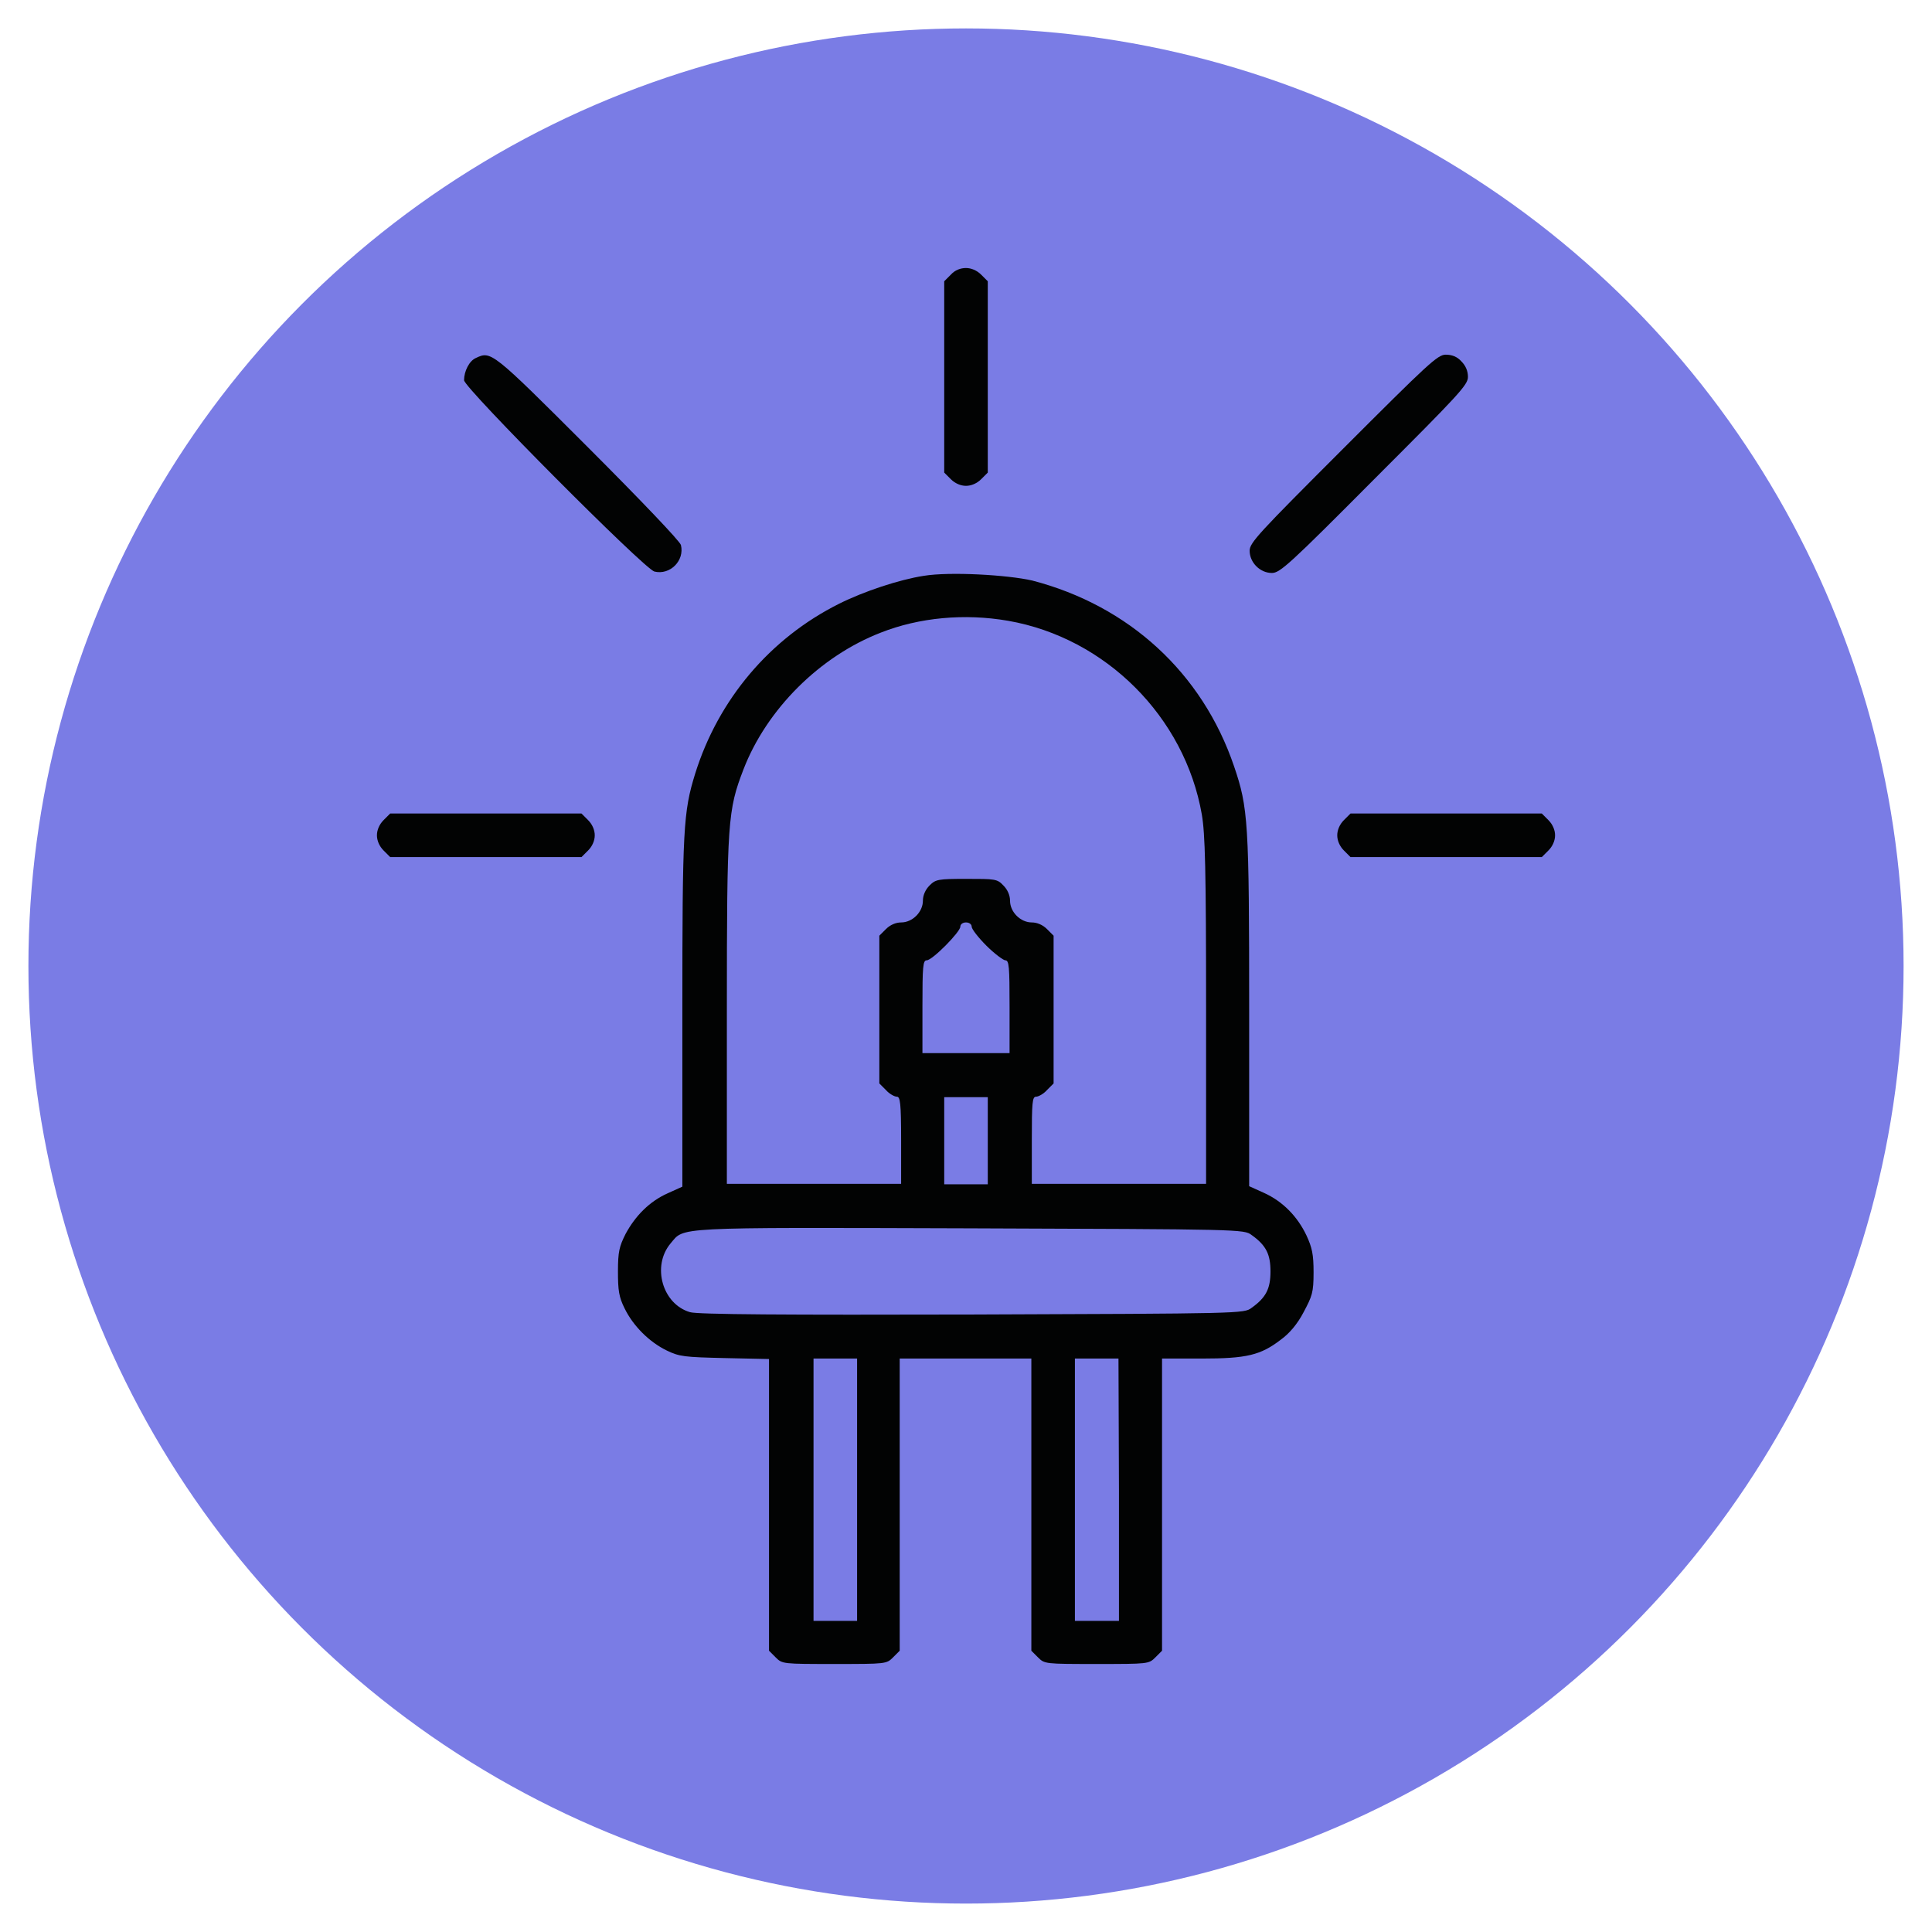 <?xml version="1.0" encoding="UTF-8"?> <svg xmlns="http://www.w3.org/2000/svg" xmlns:xlink="http://www.w3.org/1999/xlink" version="1.1" id="Слой_1" x="0px" y="0px" viewBox="0 0 40.8 40.8" style="enable-background:new 0 0 40.8 40.8;" xml:space="preserve"> <style type="text/css"> .st0{fill:#7A7CE5;} .st1{display:none;} .st2{display:inline;} .st3{fill:none;stroke:#000000;stroke-width:0.85;stroke-miterlimit:10;} .st4{fill:none;stroke:#000000;stroke-width:0.283;stroke-miterlimit:10;} .st5{fill:none;stroke:#000000;stroke-width:0.85;stroke-linecap:round;stroke-miterlimit:10;} .st6{display:inline;enable-background:new ;} .st7{fill:#020303;} .st8{fill:none;stroke:#010202;stroke-width:0.85;stroke-miterlimit:10;} .st9{fill:none;stroke:#010202;stroke-width:0.283;stroke-miterlimit:10;} </style> <g id="right__x28_копия_x29_"> <circle class="st0" cx="20.4" cy="20.4" r="19.8"></circle> <g class="st1"> <g class="st2"> <path class="st3" d="M17,10.1V9.6c0-0.5-0.4-1-1-1h-1.7c-0.5,0-1,0.4-1,1v0.5c-0.6,0-1.1,0.5-1.1,1.1v19.9c0,0.6,0.5,1.1,1.1,1.1 H17c0.6,0,1.1-0.5,1.1-1.1V11.2C18.1,10.6,17.6,10.1,17,10.1z"></path> <polygon class="st4" points="15.8,11.7 15.2,11.7 15.2,11.1 15,11.1 15,11.7 14.4,11.7 14.4,12 15,12 15,12.5 15.2,12.5 15.2,12 15.8,12 "></polygon> </g> <g class="st2"> <path class="st3" d="M27.5,10.1V9.6c0-0.5-0.4-1-1-1h-1.7c-0.5,0-1,0.4-1,1v0.5c-0.6,0-1.1,0.5-1.1,1.1v19.9 c0,0.6,0.5,1.1,1.1,1.1h3.7c0.6,0,1.1-0.5,1.1-1.1V11.2C28.7,10.6,28.2,10.1,27.5,10.1z"></path> <polygon class="st4" points="26.4,11.7 25.8,11.7 25.8,11.1 25.6,11.1 25.6,11.7 25,11.7 25,12 25.6,12 25.6,12.5 25.8,12.5 25.8,12 26.4,12 "></polygon> </g> </g> <g transform="translate(0,512) scale(0.1,-0.1)" class="st1"> <path class="st2" d="M95.4,5035.8c-2.4-1.3-2.4-1.6-2.4-22v-19.2l-3.3-0.2c-3.1-0.1-3.5-0.3-4.7-1.7l-1.4-1.5v-32.4 c0-35.9,0-36.2,3-42.2c4.6-9.1,12.1-14.4,23.2-16l2-0.3l0.2-20.5c0.2-22.1,0.3-22.5,3-30.6c5.3-16,19.2-29.6,35.3-34.8 c6.5-2.1,10.2-2.7,17.6-2.7c7.4,0,11.1,0.6,17.5,2.6c16.2,5.2,30,18.9,35.4,34.9c3,8.8,2.8,4.9,3.1,65.3 c0.3,51.8,0.3,55.5,1.2,57.9c3.1,9.4,10.5,16.5,19.8,18.8c14.8,3.8,29.9-5.2,33.6-20c0.9-3.5,0.9-5.2,0.9-41.6v-38l-2.2-0.3 c-5.5-0.7-10.7-4.7-13.2-9.9l-1.3-2.8l-0.1-26.4c-0.1-19.3,0-26.7,0.4-27.7c0.8-2,2.6-2.7,7.5-2.7h4.2v-11.3 c0-12.3,0.2-13.4,2.6-14.5c1.9-0.9,30.9-0.8,32.7,0.1c2.2,1.2,2.4,2.3,2.4,14.4v11.3h4.2c4.8,0,6.6,0.7,7.5,2.7 c0.4,1,0.5,8.3,0.4,27.7l-0.1,26.4l-1.3,2.7c-2.4,5.3-7.8,9.4-13.1,10.1l-2.3,0.3l-0.2,40.6c-0.2,44.1,0,41.9-3,50.5 c-6.1,18.2-22.3,32.5-41.6,36.6c-5,1.1-16.6,1.2-21.4,0.2c-20-4-36.6-18.3-42.8-36.8c-3-8.8-2.8-4.9-3.1-65.3l-0.3-55.3l-1.1-3.2 c-1.4-4.2-5.4-9.9-8.7-12.6c-3.7-3-6.7-4.5-11-5.6c-14.7-3.8-29.8,5.2-33.6,20c-0.8,3.3-0.9,5.2-0.9,21.7v18l2,0.3 c11.1,1.6,18.7,6.9,23.2,16c3,6,3,6.4,3,42.2v32.4l-1.4,1.5c-1.2,1.4-1.6,1.6-4.7,1.7l-3.3,0.2v19.1c0,20.6,0,21-2.6,22.2 C154.4,5036.8,96.9,5036.7,95.4,5035.8z M149.4,5010.8v-16.2h-23.5h-23.5v16.2v16.2h23.5h23.5V5010.8z M262.9,5009.7 c4.3-1.1,11.3-4.2,14.9-6.6c3.2-2.2,8.8-7.6,11.3-11c2.4-3.3,5.2-8.6,6.7-12.8c2.3-6.9,2.4-8.4,2.4-49.4v-38.3h-4.7h-4.7v38.1 c0,31-0.1,38.7-0.7,41.6c-2.9,15.2-14.5,26.8-29.8,29.8c-17.2,3.3-35.1-6.7-41.3-23.2c-2.6-6.9-2.5-5.9-2.5-62.1 c0-43.5-0.1-52.5-0.7-55.8c-3.8-21.8-21.7-37.7-43.8-38.9c-13.6-0.7-26.2,4.5-35.9,14.6c-3.9,4-5.6,6.4-7.8,10.9 c-4.6,9.1-5.1,12.8-5.1,35.6v18.3h4.7h4.7v-18.1c0-19.5,0.2-22.1,2.5-28.2c6.2-16.4,24.1-26.4,41.3-23.2 c7.8,1.5,13.7,4.7,19.4,10.4c5.2,5.2,7.7,9.5,10,17.2c0.7,2.3,0.8,8.2,1,57.9l0.3,55.3l1,4c1.2,4.4,4.3,11.4,6.7,14.9 c2.2,3.2,8.1,9.3,11.5,11.7c5.5,3.9,12.2,6.7,19.1,8C248.4,5011.3,257.6,5011,262.9,5009.7z M158.8,4955l-0.1-30.3l-1.5-3.2 c-2.7-5.7-7.1-9.4-13.1-11c-4-1-32.2-1-36.2,0c-6,1.6-10.4,5.3-13.1,11l-1.5,3.2l-0.1,30.3l-0.1,30.2h33h33L158.8,4955z M311.9,4880.6c3.2-2.5,3.2-2,3.2-26.9v-22.4h-21.6h-21.7l0.1,23l0.1,23l1.3,1.6c2.4,3.2,2.5,3.2,20.7,3.1l16.3-0.1L311.9,4880.6z M302.9,4813.4v-8.5h-9.4H284v8.5v8.5h9.4h9.4v-8.5H302.9z"></path> <path class="st2" d="M113.4,5016.1c-1.5-1.5-1.6-1.8-1.6-4.9c0-3.9,0.6-5.5,2.4-6.4c2.4-1.3,5.4-0.4,6.4,1.9 c0.8,1.8,0.7,7.1-0.2,8.7C118.8,5018.1,115.7,5018.4,113.4,5016.1z"></path> <path class="st2" d="M132.2,5016.1c-1.5-1.5-1.6-1.8-1.6-4.9c0-3.9,0.6-5.5,2.4-6.4c2.4-1.3,5.4-0.4,6.4,1.9 c0.8,1.8,0.7,7.1-0.2,8.7C137.6,5018.1,134.6,5018.4,132.2,5016.1z"></path> <path class="st2" d="M112.6,4969.7c-1.3-1.1-1.6-1.7-1.6-3.3s0.3-2.2,1.6-3.3l1.5-1.4h11.8h11.8l1.5,1.4c1.3,1.1,1.6,1.7,1.6,3.3 s-0.3,2.2-1.6,3.3l-1.5,1.4h-11.8h-11.8L112.6,4969.7z"></path> <path class="st2" d="M112.6,4950.9c-1.3-1.1-1.6-1.7-1.6-3.3s0.3-2.2,1.6-3.3l1.5-1.4h11.8h11.8l1.5,1.4c1.3,1.1,1.6,1.7,1.6,3.3 s-0.3,2.2-1.6,3.3l-1.5,1.4h-11.8h-11.8L112.6,4950.9z"></path> <path class="st2" d="M112.6,4932.1c-1.3-1.1-1.6-1.7-1.6-3.3c0-1.6,0.3-2.2,1.6-3.3l1.5-1.4h11.8h11.8l1.5,1.4 c1.3,1.1,1.6,1.7,1.6,3.3c0,1.6-0.3,2.2-1.6,3.3l-1.5,1.4h-11.8h-11.8L112.6,4932.1z"></path> </g> <g class="st1"> <g class="st2"> <path class="st3" d="M31.6,25.9H9.2c-1.3,0-2.4-1.1-2.4-2.4V12.3C6.8,11,7.9,10,9.2,10h22.4c1.3,0,2.4,1.1,2.4,2.4v11.2 C34,24.8,32.9,25.9,31.6,25.9z"></path> <line class="st5" x1="26.5" y1="20.4" x2="31.3" y2="17.9"></line> <line class="st5" x1="25.6" y1="18.5" x2="31.5" y2="15.4"></line> <path class="st3" d="M30.6,30.8H10.2c-0.5,0-0.9-0.4-0.9-0.9V28c0-0.5,0.4-0.9,0.9-0.9h20.4c0.5,0,0.9,0.4,0.9,0.9v1.9 C31.5,30.4,31.1,30.8,30.6,30.8z"></path> </g> <g class="st6"> <path d="M9.8,21.7v-7.8h0.9v7h2.2v0.8H9.8z"></path> <path d="M15.2,13.8c0.6,0,1,0.2,1.3,0.5s0.4,0.8,0.4,1.4v0.7h-0.8v-0.7c0-0.4-0.1-0.6-0.2-0.8c-0.1-0.2-0.4-0.3-0.7-0.3 s-0.5,0.1-0.7,0.3c-0.1,0.2-0.2,0.5-0.2,0.8v4.1c0,0.4,0.1,0.6,0.2,0.8c0.1,0.2,0.4,0.3,0.7,0.3s0.5-0.1,0.7-0.3 c0.1-0.2,0.2-0.5,0.2-0.8v-1H17v1c0,0.6-0.1,1.1-0.4,1.4s-0.7,0.5-1.3,0.5s-1-0.2-1.3-0.5c-0.3-0.4-0.4-0.8-0.4-1.4v-4 c0-0.3,0-0.6,0.1-0.8s0.2-0.4,0.3-0.6c0.1-0.2,0.3-0.3,0.5-0.4C14.7,13.9,14.9,13.8,15.2,13.8z"></path> <path d="M19.6,13.9c0.6,0,1.1,0.2,1.3,0.5s0.4,0.8,0.4,1.4v3.9c0,0.6-0.1,1.1-0.4,1.4s-0.7,0.5-1.3,0.5h-1.8v-7.8h1.8V13.9z M19.6,20.9c0.3,0,0.5-0.1,0.7-0.3c0.2-0.2,0.2-0.5,0.2-0.8v-4c0-0.4-0.1-0.6-0.2-0.8c-0.2-0.2-0.4-0.3-0.7-0.3h-0.9v6.2 C18.7,20.9,19.6,20.9,19.6,20.9z"></path> </g> </g> <g class="st1"> <g class="st6"> <path d="M8.4,19.2v-8h0.9v7.2h2.3v0.8H8.4z"></path> <path d="M13.2,11.2v8h-0.9v-8C12.3,11.2,13.2,11.2,13.2,11.2z"></path> <path d="M14,14.8h2.2v0.8H14V14.8z"></path> <path d="M18,11.2v8h-0.9v-8C17.1,11.2,18,11.2,18,11.2z"></path> <path d="M18.8,13.2c0-0.6,0.2-1.1,0.5-1.5s0.8-0.5,1.4-0.5s1.1,0.2,1.4,0.5c0.3,0.4,0.5,0.9,0.5,1.5v4.1c0,0.6-0.2,1.1-0.5,1.5 s-0.8,0.5-1.4,0.5s-1.1-0.2-1.4-0.5c-0.3-0.4-0.5-0.9-0.5-1.5V13.2z M19.7,17.3c0,0.4,0.1,0.7,0.2,0.9s0.4,0.3,0.7,0.3 c0.3,0,0.6-0.1,0.7-0.3c0.2-0.2,0.2-0.5,0.2-0.9v-4.2c0-0.4-0.1-0.6-0.2-0.9C21.2,12.1,21,12,20.7,12s-0.6,0.1-0.7,0.3 s-0.2,0.5-0.2,0.9L19.7,17.3L19.7,17.3z"></path> <path d="M24.2,19.2h-0.8v-8h1.1l1.9,5.8v-5.8h0.8v8h-0.9l-2-6.5v6.5H24.2z"></path> </g> <g class="st6"> <path d="M8.9,29.2H8.1v-8h1.1l1.9,5.8v-5.8h0.8v8H11l-2-6.5v6.5H8.9z"></path> <path d="M13.7,21.2v8h-0.9v-8H13.7z"></path> <path d="M14.6,24.8h2.2v0.8h-2.2C14.6,25.6,14.6,24.8,14.6,24.8z"></path> <path d="M20.6,29.2h-0.9l-1.3-6.4v6.4h-0.8v-8h1.2l1.3,6.4l1.3-6.4h1.2v8h-0.8v-6.4L20.6,29.2z"></path> <path d="M24.5,25.6v3.6h-0.9v-8h0.9v3.6h2v-3.6h0.9v8h-0.9v-3.6H24.5z"></path> </g> <rect x="29.8" y="14.4" transform="matrix(0.707 -0.707 0.707 0.707 -2.037 26.701)" class="st2" width="2.8" height="2.8"></rect> <rect x="29.8" y="24.1" transform="matrix(0.707 -0.707 0.707 0.707 -8.893 29.542)" class="st2" width="2.8" height="2.8"></rect> </g> <g class="st1"> <g transform="translate(0,512) scale(0.1,-0.1)" class="st2"> <path d="M217.2,5004.4c-0.8-0.2-14.4-10.8-30.3-23.5l-28.9-23.1h-25c-27.9,0-29-0.1-33.8-3c-4.7-2.8-7.9-7.1-9.3-12.6 c-1-3.8-1-48.5,0-52.3c1.5-5.7,5.1-10.4,10-13c4.5-2.4,6.1-2.6,33.3-2.6h24.9l28.9-23.1c20.1-16.1,29.4-23.2,30.5-23.6 c2.7-0.7,5.8,0.5,7.2,2.8c0.9,1.4,0.9,3.1,0.9,85.6c0,82.7,0,84.2-0.9,85.6C223.3,5003.9,219.9,5005.2,217.2,5004.4z M212.1,4916 v-67.8l-22.4,18l-22.4,18v31.8v31.8l22.3,17.9c12.3,9.9,22.3,17.9,22.4,17.9C212.1,4983.8,212.1,4953.2,212.1,4916z M153.6,4916 v-28h-23.2c-22.7,0-23.2,0-24.4,0.9c-0.7,0.5-1.7,1.5-2.2,2.2c-0.9,1.2-0.9,1.8-1.1,23.7c-0.1,12.4,0,23.2,0.1,24 c0.3,1.8,2.2,4.1,4,4.9c1.1,0.5,5.9,0.6,24,0.5l22.7-0.1L153.6,4916L153.6,4916z"></path> <path d="M292.2,4989c-2.4-1.1-4.3-3.8-4.3-6.3c0-0.6,1.4-3.9,3.2-7.5c7-14.3,11.2-27.5,13.3-42.6c1.1-7.8,1.1-25.4,0-33.2 c-2.1-15.1-6.2-28.4-13.3-42.6c-2.8-5.6-3.2-6.7-3-8.3c0.6-4.8,5.5-7.3,9.7-5.1c1.9,1,2.2,1.4,5.9,8.7 c20.7,41.1,20.2,89.3-1.3,130.6c-2.3,4.4-2.7,5-4.6,6C295.6,4989.7,294.2,4989.8,292.2,4989z"></path> <path d="M266.9,4969.3c-1.8-1.3-3.1-3.6-3.1-5.7c0-0.9,0.9-3.6,2.2-6.5c11.9-26,11.9-56.4,0-82.4c-2-4.3-2.3-5.3-2.1-7 c0.5-5.1,6.4-7.7,10.5-4.7c2.8,2,8.4,16.1,11.3,28.3c1.9,8.3,2.5,13.7,2.5,24.7s-0.5,16.2-2.5,24.7c-2.8,12.3-8.4,26.3-11.3,28.4 C272.3,4970.5,268.8,4970.7,266.9,4969.3z"></path> <path d="M242.9,4950.2c-2-0.9-3.8-3.6-3.8-5.7c0-0.7,0.7-3.3,1.5-5.7c2.9-8.4,3.6-12.9,3.6-22.8s-0.7-14.4-3.6-22.7 c-0.8-2.5-1.5-5.1-1.5-5.8c0-2.1,1.8-4.7,3.8-5.7c2.3-1.1,3.5-1.1,5.9,0c1.6,0.8,2.2,1.4,3.2,3.7c1.6,3.4,3.7,10.6,4.8,16.7 c1.2,6.3,1.2,21,0,27.4c-1.1,6.1-3.2,13.3-4.8,16.7c-1.1,2.3-1.7,2.9-3.2,3.7C246.4,4951.2,245.2,4951.2,242.9,4950.2z"></path> </g> </g> <g transform="translate(0,512) scale(0.1,-0.1)" class="st1"> <path class="st2" d="M274.4,4984.4c-0.6,1.8-1.9,4.3-2.8,5.7c-1,1.4-13.6,14.3-28,28.7c-28.3,28.2-28.5,28.4-35.8,29.7 c-2.9,0.6-4.5,0.6-7.5,0c-7.3-1.3-7.5-1.5-35.8-29.7c-14.5-14.4-27-27.2-27.9-28.5c-2.8-4-4.1-8.9-3.9-14.2 c0.9-16.5,17.8-26.4,33.2-19.3c2,0.9,7.2,5.7,20.4,18.8l17.7,17.6l17.7-17.6c18.3-18.3,19.4-19.2,25.6-20.7 c4.2-1.1,10.3-0.4,14.5,1.6c5.3,2.5,8.6,5.7,11.1,10.8c1.9,3.7,2.1,4.8,2.3,9.1C275.4,4979.9,275.1,4982.1,274.4,4984.4z M262.9,4974.1c-2-5.8-7.7-8.9-13.6-7.3c-2.3,0.6-4.8,2.9-23.9,22l-21.4,21.4l-21.4-21.4c-19.2-19.1-21.7-21.4-24-22 c-5.9-1.6-11.6,1.5-13.6,7.3c-0.8,2.4-0.8,3.7,0,6.6c0.5,1.9,4.5,6.1,26.5,28.2c14.2,14.3,26.7,26.4,27.7,26.8 c2.3,1.1,7.2,1.1,9.5,0c1-0.5,13.4-12.4,27.5-26.5c26.4-26.4,27.2-27.4,27.3-31.6C263.5,4976.7,263.2,4975.1,262.9,4974.1z"></path> <path class="st2" d="M274.6,4861c-3,9.5-10.9,15.8-20.4,16.6c-2.5,0.2-5.3,0.1-6.9-0.3c-6.2-1.5-7.3-2.4-25.6-20.7L204,4839 l-17.7,17.6c-13.2,13.1-18.4,17.9-20.4,18.8c-9.3,4.3-19.6,2.6-26.5-4.4c-7.4-7.3-8.9-19.1-3.6-28.1c0.7-1.2,13.4-14.3,28.1-29 c28.9-28.8,29.1-29,36.4-30.3c2.9-0.6,4.5-0.6,7.5,0c7.3,1.3,7.5,1.5,36.4,30.3c14.7,14.7,27.4,27.8,28.1,29 C275.3,4847.9,276.3,4855.8,274.6,4861z M262.2,4849.5c-0.5-0.9-12.5-13.2-26.8-27.4c-24.8-24.8-26.1-25.9-28.7-26.5 c-1.8-0.3-3.6-0.3-5.4,0c-2.6,0.6-3.8,1.7-28.6,26.5c-14.3,14.2-26.3,26.5-26.8,27.3c-3.1,6,0.1,13.9,6.3,15.8 c2.8,0.9,3.9,0.9,6.7,0.1c1.9-0.5,5.6-3.9,23.7-21.9L204,4822l21.4,21.4c19.2,19.1,21.7,21.4,23.9,22c5.8,1.5,11.5-1.4,13.6-7.1 C263.6,4856.1,263.3,4851.6,262.2,4849.5z"></path> <path class="st2" d="M224.1,4948.7c-11.8,11.9-13.2,12.7-20.6,12.7c-7.5,0-8.8-0.8-20.5-12.6c-9.2-9.3-9.5-9.7-9.5-11.9 c0-4.5,4.1-7.4,8-5.7c1.1,0.5,5.7,4.7,10.4,9.4c8.8,8.8,10.2,9.8,13.4,8.8c0.7-0.2,5.3-4.3,10.1-9.1s9.4-9,10.2-9.4 c3.5-1.8,8,1.5,8,5.8C233.5,4939.1,233.2,4939.5,224.1,4948.7z"></path> <path class="st2" d="M232.3,4896.1c-1.4,1.8-4.1,2.6-6.4,1.9c-1.1-0.3-5.1-3.8-10.8-9.5c-9-9-9.2-9.1-11.6-9.1 c-2.4,0-2.6,0.1-11.6,9.1c-5.7,5.7-9.8,9.2-10.8,9.5c-4,1.1-7.6-1.6-7.6-5.8c0-2.3,0.3-2.6,10.4-12.6c9.2-9.2,10.7-10.4,13.4-11.3 c1.7-0.6,4.5-1,6.2-1s4.5,0.5,6.2,1c2.8,0.9,4.2,2,13.5,11.3c10,10,10.3,10.3,10.3,12.6C233.5,4893.8,233.1,4895.1,232.3,4896.1z"></path> </g> <g transform="translate(0,512) scale(0.1,-0.1)"> <path class="st7" d="M200.8,5062l-1.4-1.4v-20.2v-20.2l1.4-1.4c0.9-0.9,2.1-1.4,3.2-1.4s2.3,0.5,3.2,1.4l1.4,1.4v20.2v20.2 l-1.4,1.4c-0.9,0.9-2.1,1.4-3.2,1.4S201.7,5063,200.8,5062z"></path> <path class="st7" d="M100.5,5044.4c-1.4-0.6-2.5-2.8-2.5-4.7c0-1.6,38.1-39.9,40.2-40.4c3.3-0.8,6.4,2.3,5.6,5.6 c-0.2,0.8-8.4,9.4-19.8,20.8C103.8,5045.9,103.7,5045.9,100.5,5044.4z"></path> <path class="st7" d="M283.7,5025.3c-17.9-17.9-19.8-19.9-19.8-21.6c0-2.5,2.2-4.7,4.7-4.7c1.7,0,3.7,1.8,21.6,19.8 c17.9,17.9,19.8,19.9,19.8,21.6c0,1.3-0.5,2.4-1.4,3.3c-0.9,1-2,1.4-3.3,1.4C303.6,5045.1,301.6,5043.2,283.7,5025.3z"></path> <path class="st7" d="M195.1,4998.4c-5.2-0.8-12.7-3.3-17.9-5.9c-14.6-7.3-25.5-20.2-30.4-35.9c-2.5-8.1-2.7-11.5-2.7-50.4v-36.8 l-3.1-1.4c-3.8-1.7-6.8-4.7-8.9-8.6c-1.3-2.6-1.6-3.7-1.6-7.9c0-4,0.2-5.4,1.4-7.8c1.8-3.7,5.2-7.1,8.9-8.9 c2.7-1.3,3.7-1.4,12.3-1.6l9.3-0.2v-30.8v-30.8l1.4-1.4c1.4-1.4,1.5-1.4,12.4-1.4s11,0,12.4,1.4l1.4,1.4v30.9v30.8h14h13.8v-30.8 v-30.9l1.4-1.4c1.4-1.4,1.5-1.4,12.4-1.4s11,0,12.4,1.4l1.4,1.4v30.9v30.8h8.3c9.6,0,12.5,0.7,16.8,4c1.8,1.3,3.5,3.3,4.8,5.8 c1.8,3.4,2.1,4.1,2.1,8.4c0,3.8-0.3,5.2-1.5,7.8c-1.9,4-5,7.2-9,9l-3.1,1.4v37c0,40-0.2,42.9-3.2,51.7 c-6.7,19.7-22.2,33.9-42.6,39.2C212.8,4998.6,200.6,4999.3,195.1,4998.4z M212.9,4988.9c20.6-3.6,37.3-20.3,40.9-40.9 c0.7-4.1,0.9-11.4,0.9-41.5V4870h-18.4h-18.4v9.2c0,8,0.1,9.2,0.9,9.2c0.5,0,1.6,0.6,2.3,1.4l1.4,1.4v15.6v15.6l-1.4,1.4 c-0.9,0.9-2.1,1.4-3.2,1.4c-2.4,0-4.6,2.2-4.6,4.6c0,1.1-0.5,2.3-1.4,3.2c-1.3,1.4-1.8,1.4-7.8,1.4s-6.5-0.1-7.8-1.4 c-0.9-0.9-1.4-2.1-1.4-3.2c0-2.4-2.2-4.6-4.6-4.6c-1.1,0-2.3-0.5-3.2-1.4l-1.4-1.4v-15.6v-15.6l1.4-1.4c0.7-0.8,1.8-1.4,2.3-1.4 c0.7,0,0.9-1.3,0.9-9.2v-9.2h-18.4h-18.4v36.5c0,40.2,0.2,42.4,3.5,51c4.9,12.7,16.1,23.9,29,28.9 C194.1,4989.6,203.7,4990.5,212.9,4988.9z M205.2,4924.3c0-0.5,1.4-2.3,3.1-4c1.7-1.7,3.6-3.1,4-3.1c0.8,0,0.9-1.3,0.9-9.8v-9.8 H204h-9.2v9.8c0,8.5,0.1,9.8,0.9,9.8c1.2,0,7.1,6,7.1,7.1c0,0.5,0.5,0.9,1.2,0.9S205.2,4924.8,205.2,4924.3z M208.6,4879.1v-9.2 H204h-4.6v9.2v9.2h4.6h4.6V4879.1z M264.3,4859.2c3.1-2.2,4-4.1,4-7.7s-0.9-5.5-4-7.7c-1.6-1.2-2-1.2-59-1.4 c-39.2-0.1-58.1,0-59.6,0.5c-5.8,1.7-8.1,9.7-4.1,14.5c3,3.5-0.2,3.4,63.1,3.2C262.2,4860.4,262.7,4860.4,264.3,4859.2z M181,4805.4v-27.7h-4.6h-4.6v27.7v27.7h4.6h4.6V4805.4z M236.3,4805.4v-27.7h-4.6H227v27.7v27.7h4.6h4.6L236.3,4805.4 L236.3,4805.4z"></path> <path class="st7" d="M81,4946.8c-0.9-0.9-1.4-2.1-1.4-3.2s0.5-2.3,1.4-3.2l1.4-1.4h20.2h20.2l1.4,1.4c0.9,0.9,1.4,2.1,1.4,3.2 s-0.5,2.3-1.4,3.2l-1.4,1.4h-20.2H82.4L81,4946.8z"></path> <path class="st7" d="M283.8,4946.8c-0.9-0.9-1.4-2.1-1.4-3.2s0.5-2.3,1.4-3.2l1.4-1.4h20.2h20.2l1.4,1.4c0.9,0.9,1.4,2.1,1.4,3.2 s-0.5,2.3-1.4,3.2l-1.4,1.4h-20.2h-20.2L283.8,4946.8z"></path> </g> <g class="st1"> <g class="st2"> <path d="M7.6,12.4c0-0.7,0.2-1.2,0.5-1.6c0.3-0.4,0.8-0.6,1.5-0.6s1.2,0.2,1.5,0.6c0.3,0.4,0.5,0.9,0.5,1.6V17 c0,0.7-0.2,1.2-0.5,1.6s-0.8,0.6-1.5,0.6S8.4,19,8.1,18.6c-0.3-0.4-0.5-0.9-0.5-1.6C7.6,17,7.6,12.4,7.6,12.4z M8.6,17 c0,0.4,0.1,0.7,0.3,0.9c0.2,0.2,0.4,0.3,0.8,0.3c0.4,0,0.6-0.1,0.8-0.3c0.2-0.2,0.3-0.5,0.3-0.9v-4.7c0-0.4-0.1-0.7-0.3-0.9 s-0.4-0.3-0.8-0.3c-0.4,0-0.6,0.1-0.8,0.3s-0.3,0.5-0.3,0.9V17z"></path> <path d="M13.5,17.9v1.2h-0.9v-1.2H13.5z"></path> <path d="M15.5,13.9c0.3-0.5,0.7-0.7,1.3-0.7c0.6,0,1,0.2,1.3,0.6c0.3,0.4,0.4,0.9,0.4,1.5V17c0,0.7-0.2,1.2-0.5,1.6 s-0.8,0.6-1.5,0.6c-0.7,0-1.2-0.2-1.5-0.6s-0.5-0.9-0.5-1.6v-0.6h0.9V17c0,0.4,0.1,0.7,0.3,0.9c0.2,0.2,0.4,0.3,0.8,0.3 s0.6-0.1,0.8-0.3s0.3-0.5,0.3-0.9v-1.7c0-0.4-0.1-0.7-0.3-0.9c-0.2-0.2-0.4-0.3-0.8-0.3c-0.3,0-0.5,0.1-0.7,0.2 c-0.2,0.2-0.3,0.4-0.3,0.7v0.2h-0.9l0.2-4.9h3.5v0.9h-2.6L15.5,13.9z"></path> <path d="M22.4,17.3L22,19.1h-0.9l1.7-8.8h1.4l1.7,8.8h-1l-0.3-1.8C24.6,17.3,22.4,17.3,22.4,17.3z M22.5,16.5h2l-1-5.1L22.5,16.5 z"></path> <path d="M9.8,22.9c-0.2,0.1-0.4,0.2-0.6,0.3c-0.2,0.1-0.4,0.1-0.7,0.1v-0.8c0.2,0,0.4,0,0.6-0.1s0.3-0.2,0.4-0.3 c0.1-0.1,0.2-0.2,0.3-0.4c0.1-0.1,0.1-0.3,0.2-0.4h0.7v8.8h-1v-7.2H9.8z"></path> <path d="M13.2,28.9v1.2h-0.9v-1.2H13.2z"></path> <path d="M14.1,23.5c0-0.7,0.2-1.2,0.5-1.6s0.8-0.6,1.5-0.6c0.7,0,1.2,0.2,1.5,0.6s0.5,0.9,0.5,1.6V28c0,0.7-0.2,1.2-0.5,1.6 s-0.8,0.6-1.5,0.6S15,30,14.6,29.6s-0.5-0.9-0.5-1.6V23.5z M15.1,28.1c0,0.4,0.1,0.7,0.3,0.9c0.2,0.2,0.4,0.3,0.8,0.3 c0.4,0,0.6-0.1,0.8-0.3c0.2-0.2,0.3-0.5,0.3-0.9v-4.7c0-0.4-0.1-0.7-0.3-0.9c-0.2-0.2-0.4-0.3-0.8-0.3s-0.6,0.1-0.8,0.3 c-0.2,0.2-0.3,0.5-0.3,0.9V28.1z"></path> <path d="M22.1,28.4l-0.3,1.8h-0.9l1.7-8.8H24l1.7,8.8h-1l-0.3-1.8C24.4,28.4,22.1,28.4,22.1,28.4z M22.2,27.5h2l-1-5.1L22.2,27.5 z"></path> </g> <rect x="30" y="13.8" transform="matrix(0.707 -0.707 0.707 0.707 -1.59 26.742)" class="st2" width="3" height="3"></rect> <rect x="30" y="24.5" transform="matrix(0.707 -0.707 0.707 0.707 -9.164 29.869)" class="st2" width="3" height="3"></rect> </g> <g class="st1"> <g class="st2"> <path class="st8" d="M11.5,11v-0.4c0-0.5-0.4-0.9-0.9-0.9H9.1c-0.5,0-0.9,0.4-0.9,0.9V11c-0.6,0-1,0.5-1,1v18c0,0.6,0.5,1,1,1 h3.3c0.6,0,1-0.5,1-1V12C12.5,11.5,12.1,11,11.5,11z"></path> <polygon class="st9" points="10.5,12.5 10,12.5 10,12 9.7,12 9.7,12.5 9.2,12.5 9.2,12.7 9.7,12.7 9.7,13.3 10,13.3 10,12.7 10.5,12.7 "></polygon> </g> <g class="st2"> <path class="st8" d="M18.6,11v-0.4c0-0.5-0.4-0.9-0.9-0.9h-1.6c-0.5,0-0.9,0.4-0.9,0.9V11c-0.6,0-1,0.5-1,1v18c0,0.6,0.5,1,1,1 h3.3c0.6,0,1-0.5,1-1V12C19.6,11.5,19.1,11,18.6,11z"></path> <polygon class="st9" points="17.5,12.5 17,12.5 17,12 16.8,12 16.8,12.5 16.2,12.5 16.2,12.7 16.8,12.7 16.8,13.3 17,13.3 17,12.7 17.5,12.7 "></polygon> </g> <g class="st2"> <path class="st8" d="M25.6,11v-0.4c0-0.5-0.4-0.9-0.9-0.9h-1.6c-0.5,0-0.9,0.4-0.9,0.9V11c-0.6,0-1,0.5-1,1v18c0,0.6,0.5,1,1,1 h3.3c0.6,0,1-0.5,1-1V12C26.6,11.5,26.2,11,25.6,11z"></path> <polygon class="st9" points="24.6,12.5 24.1,12.5 24.1,12 23.8,12 23.8,12.5 23.3,12.5 23.3,12.7 23.8,12.7 23.8,13.3 24.1,13.3 24.1,12.7 24.6,12.7 "></polygon> </g> <g class="st2"> <path class="st8" d="M32.6,11v-0.4c0-0.5-0.4-0.9-0.9-0.9h-1.6c-0.5,0-0.9,0.4-0.9,0.9V11c-0.6,0-1,0.5-1,1v18c0,0.6,0.5,1,1,1 h3.3c0.6,0,1-0.5,1-1V12C33.6,11.5,33.2,11,32.6,11z"></path> <polygon class="st9" points="31.6,12.5 31.1,12.5 31.1,12 30.8,12 30.8,12.5 30.3,12.5 30.3,12.7 30.8,12.7 30.8,13.3 31.1,13.3 31.1,12.7 31.6,12.7 "></polygon> </g> </g> </g> </svg> 